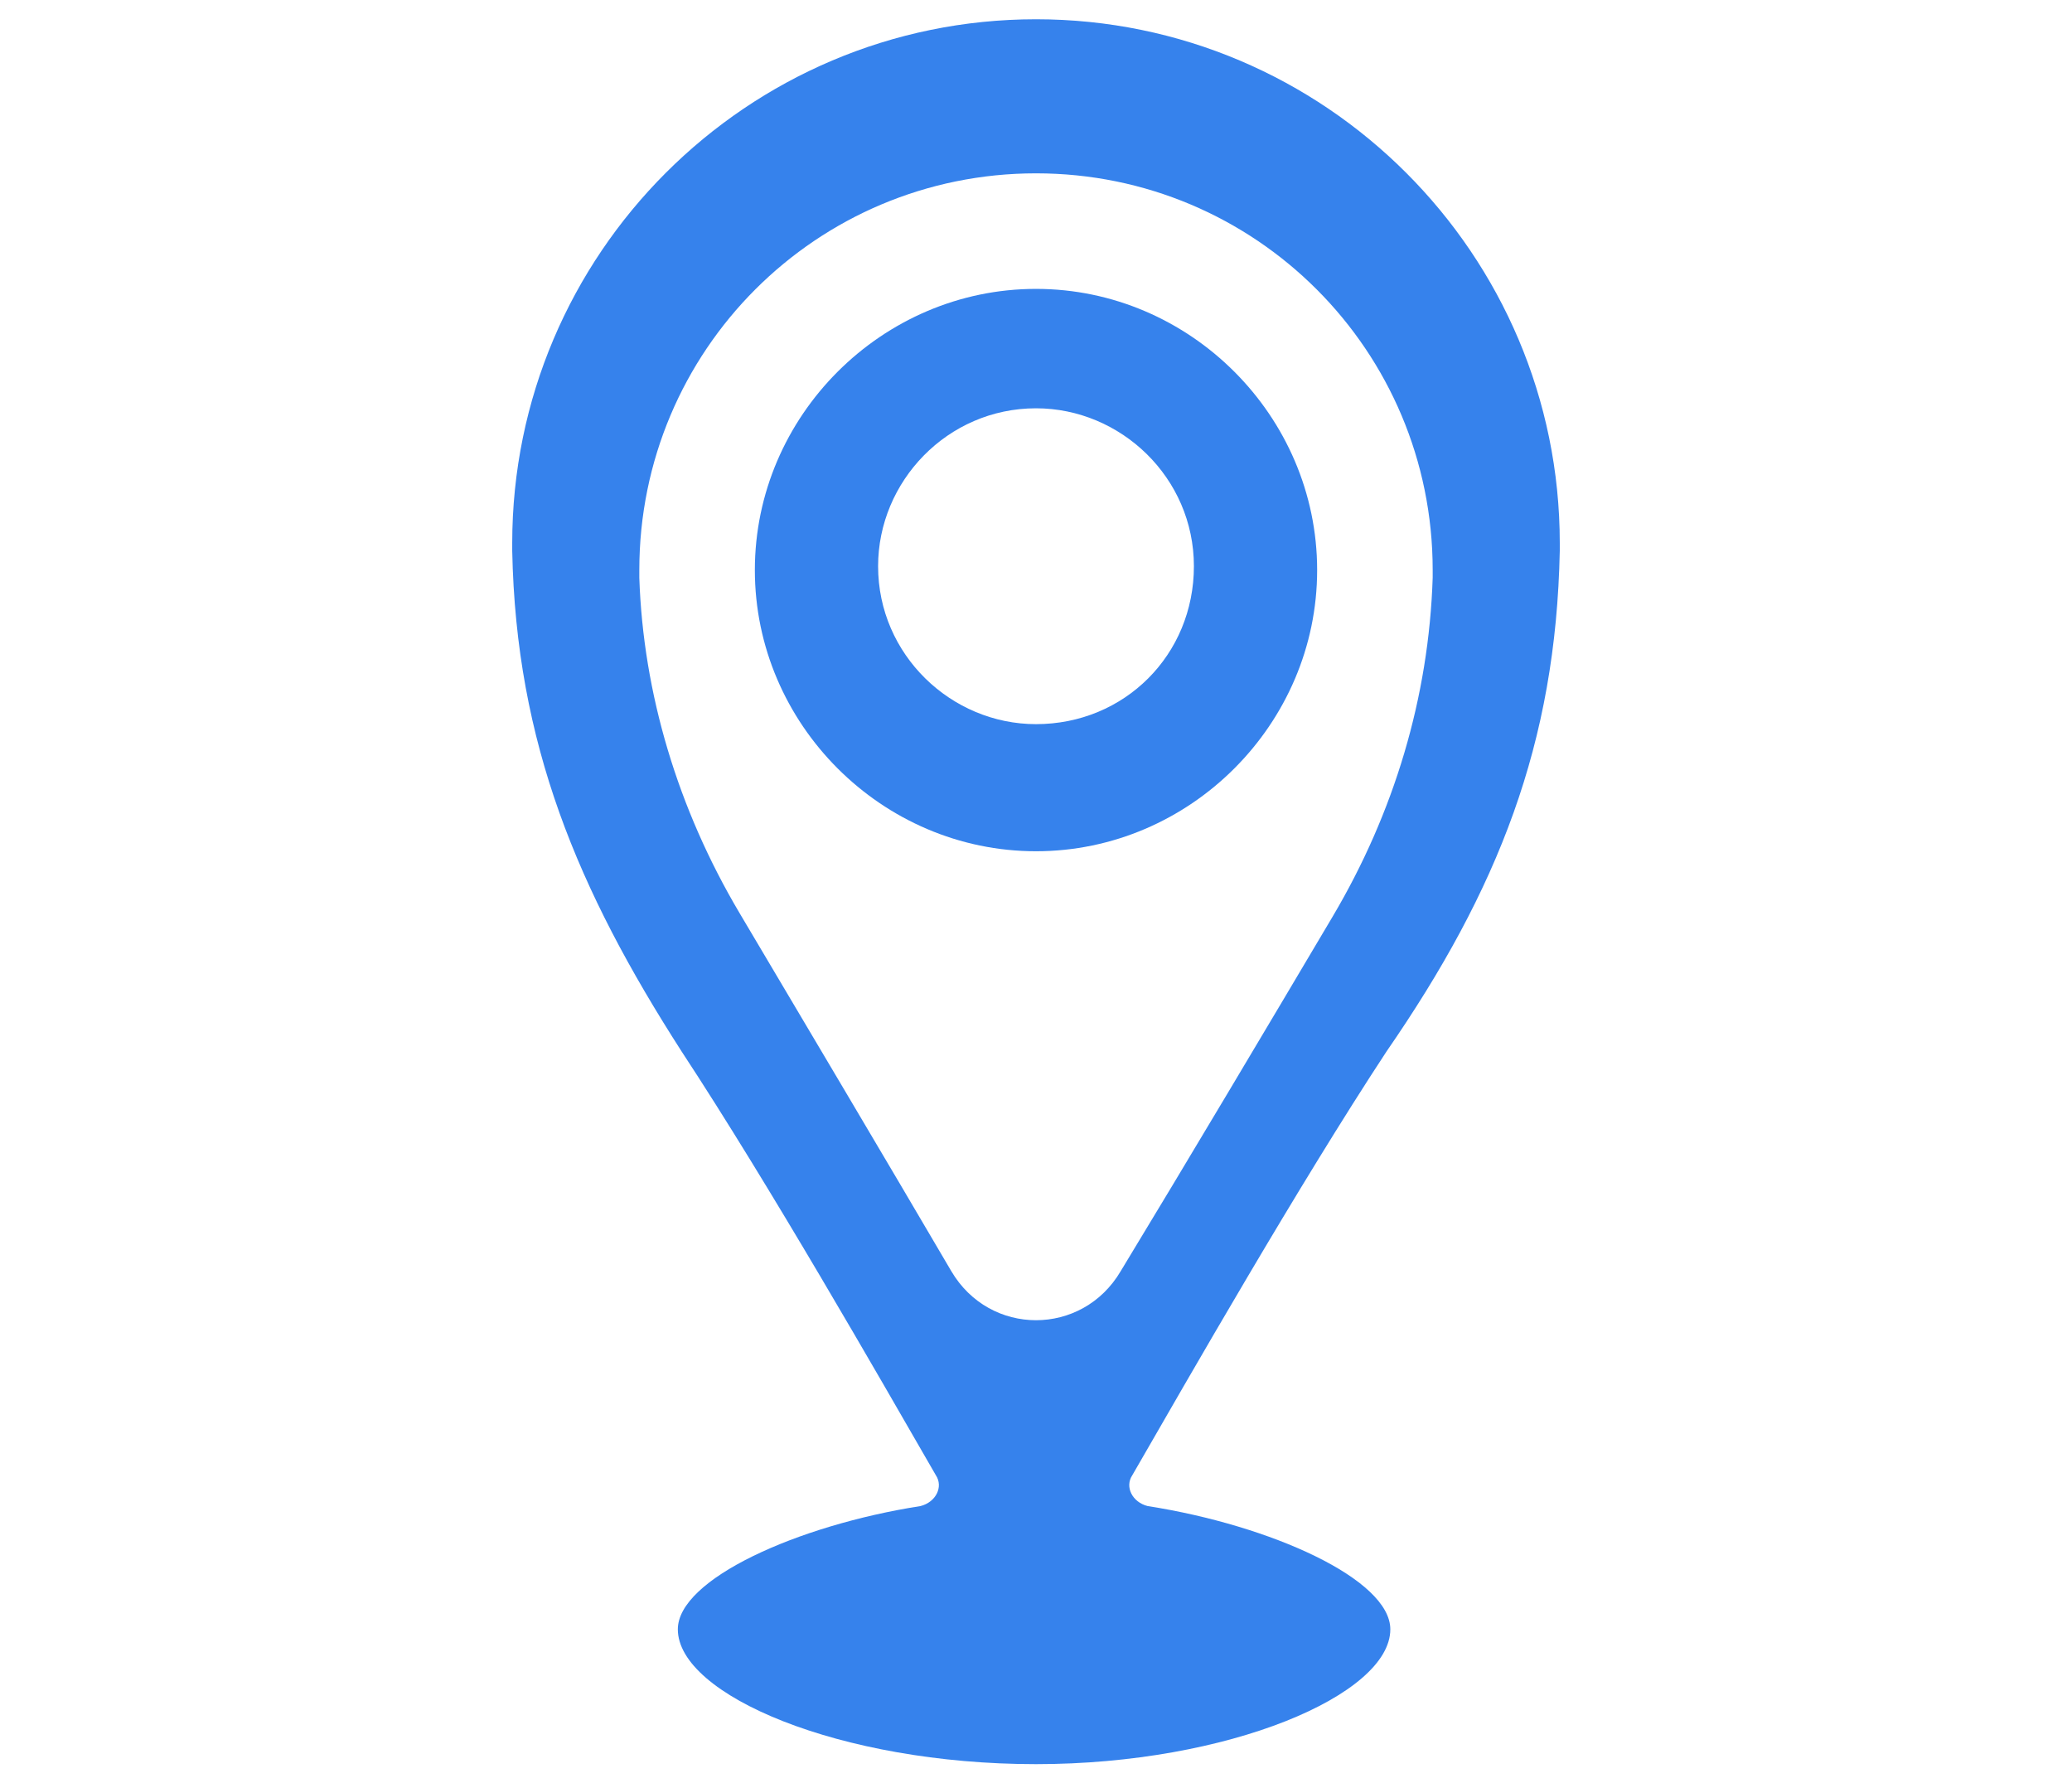 <?xml version="1.0" encoding="UTF-8"?> <!-- Generator: Adobe Illustrator 24.0.0, SVG Export Plug-In . SVG Version: 6.00 Build 0) --> <svg xmlns="http://www.w3.org/2000/svg" xmlns:xlink="http://www.w3.org/1999/xlink" id="Layer_1" x="0px" y="0px" viewBox="0 0 53.8 46.3" style="enable-background:new 0 0 53.8 46.3;" xml:space="preserve"> <style type="text/css"> .st0{fill:#3682EC;} </style> <path class="st0" d="M40.5,14.3c0-0.1,0-0.1,0-0.2c0-7.5-6.1-13.6-13.6-13.6c-7.5,0-13.6,6.1-13.6,13.6c0,0,0,0.1,0,0.2 c0.1,5,1.7,8.8,4.4,13c2.3,3.5,5.1,8.4,6.6,11c0.2,0.3,0,0.7-0.4,0.8c-3.2,0.5-6.3,1.9-6.3,3.2c0,1.7,4.2,3.5,9.3,3.5 c5,0,9.2-1.8,9.2-3.5c0-1.3-3.1-2.7-6.3-3.2c-0.4-0.1-0.6-0.5-0.4-0.8c1.5-2.6,4.3-7.5,6.6-11C38.9,23.1,40.4,19.3,40.5,14.3z M24.7,33c-1.7-2.9-3.9-6.6-5.5-9.3C17.6,21,16.7,18,16.6,15c0-0.1,0-0.1,0-0.2c0-5.7,4.6-10.3,10.3-10.3c5.7,0,10.3,4.6,10.3,10.3 c0,0,0,0.1,0,0.2c-0.1,3.1-1,6.1-2.6,8.8c-1.6,2.7-3.8,6.4-5.5,9.2C28.1,34.7,25.7,34.7,24.7,33z"></path> <path class="st0" d="M26.9,7.5c-4,0-7.3,3.3-7.3,7.3c0,4,3.3,7.3,7.3,7.3c4,0,7.3-3.3,7.3-7.3C34.2,10.8,30.9,7.5,26.9,7.5z M26.9,18.8c-2.2,0-4.1-1.8-4.1-4.1c0-2.2,1.8-4.1,4.1-4.1c2.2,0,4.1,1.8,4.1,4.1C31,17,29.2,18.8,26.9,18.8z"></path> </svg> 